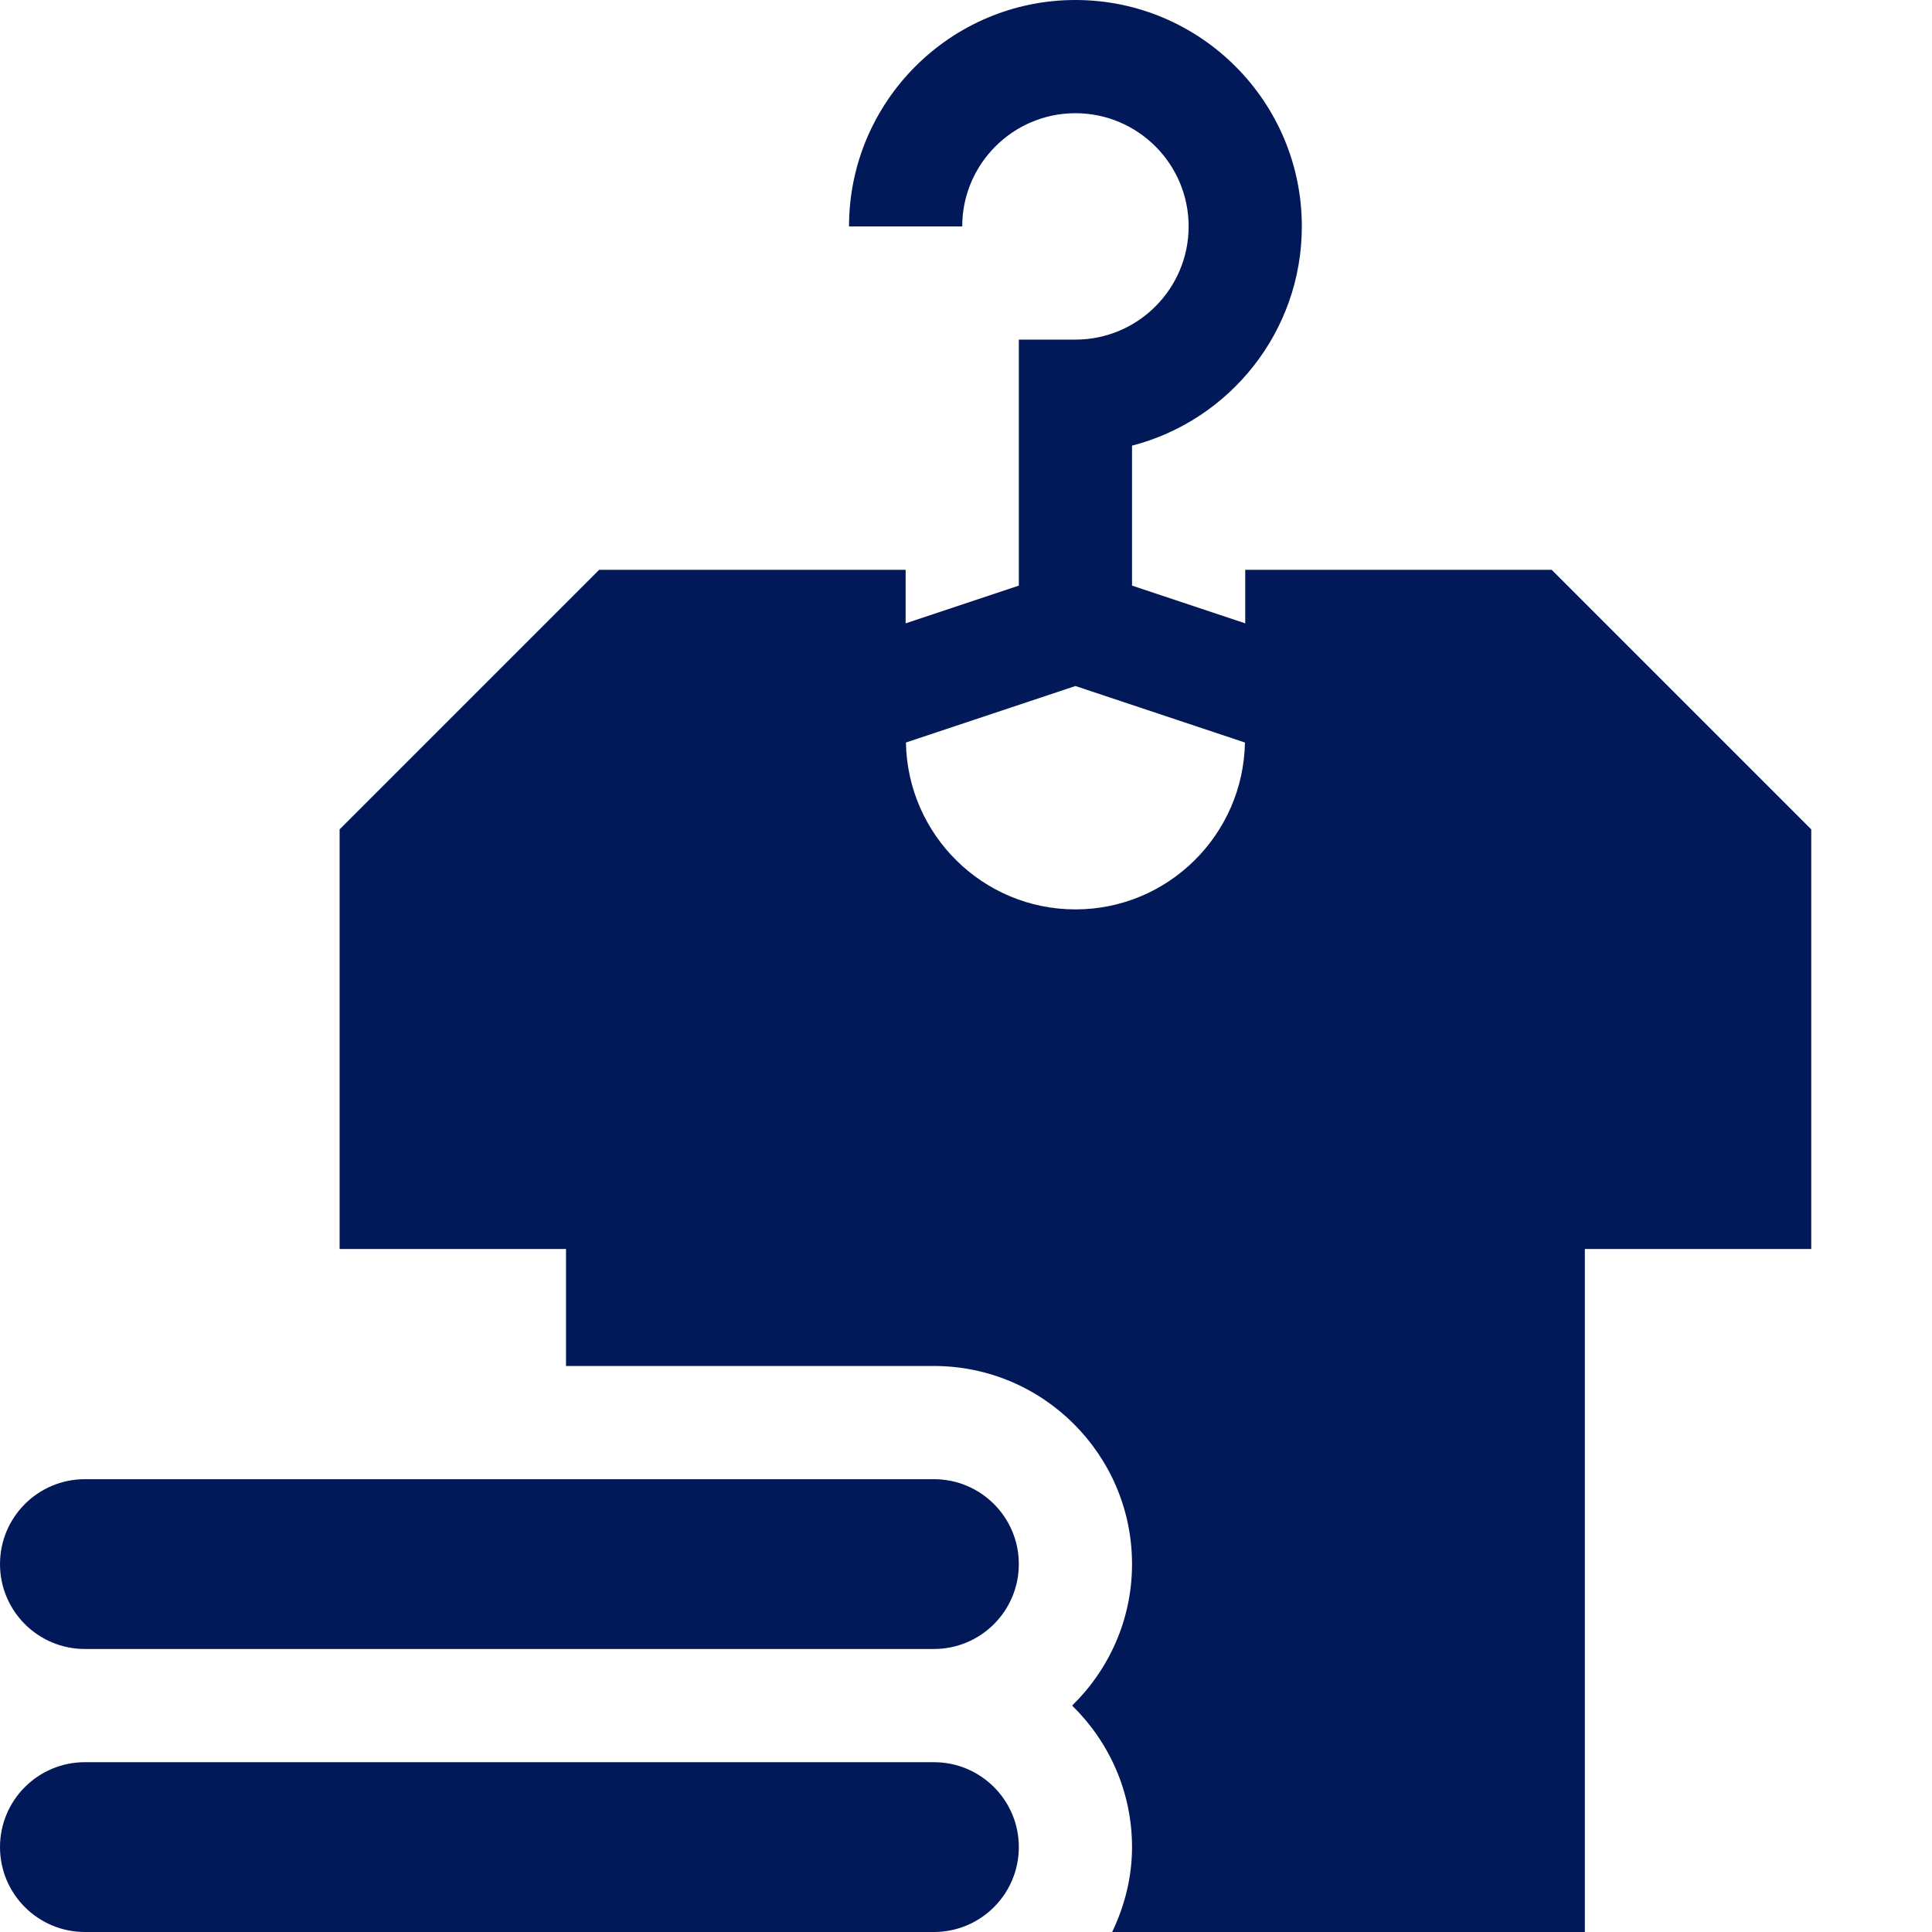<svg xmlns="http://www.w3.org/2000/svg" version="1.1" xmlns:xlink="http://www.w3.org/1999/xlink" width="512" height="512" x="0" y="0" viewBox="0 0 512 512" style="enable-background:new 0 0 512 512" xml:space="preserve" class=""><g><path d="M247.5 467h-225C10.074 467 0 477.074 0 489.5S10.074 512 22.5 512h225c12.426 0 22.5-10.074 22.5-22.5S259.926 467 247.5 467zm0 0" fill="#021959" opacity="1" data-original="#000000" class=""></path><path d="M411.21 151H330v14.191l-30-10v-37.093c25.855-6.668 45-30.192 45-58.098 0-33.09-26.91-60-60-60s-60 26.91-60 60h30c0-16.54 13.46-30 30-30s30 13.46 30 30-13.46 30-30 30h-15v65.191l-30 10V151h-81.21L90 219.79V331h60v31h97.5c28.945 0 52.5 23.555 52.5 52.5 0 14.695-6.11 27.96-15.875 37.5 9.766 9.54 15.875 22.805 15.875 37.5 0 8.082-1.988 15.652-5.266 22.5H420V331h60V219.79zM285 241c-24.55 0-44.496-19.773-44.922-44.223L285 181.805l44.922 14.972C329.496 221.227 309.55 241 285 241zm0 0" fill="#021959" opacity="1" data-original="#000000" class=""></path><path d="M247.5 392h-225C10.074 392 0 402.074 0 414.5S10.074 437 22.5 437h225c12.426 0 22.5-10.074 22.5-22.5S259.926 392 247.5 392zm0 0" fill="#021959" opacity="1" data-original="#000000" class=""></path></g></svg>